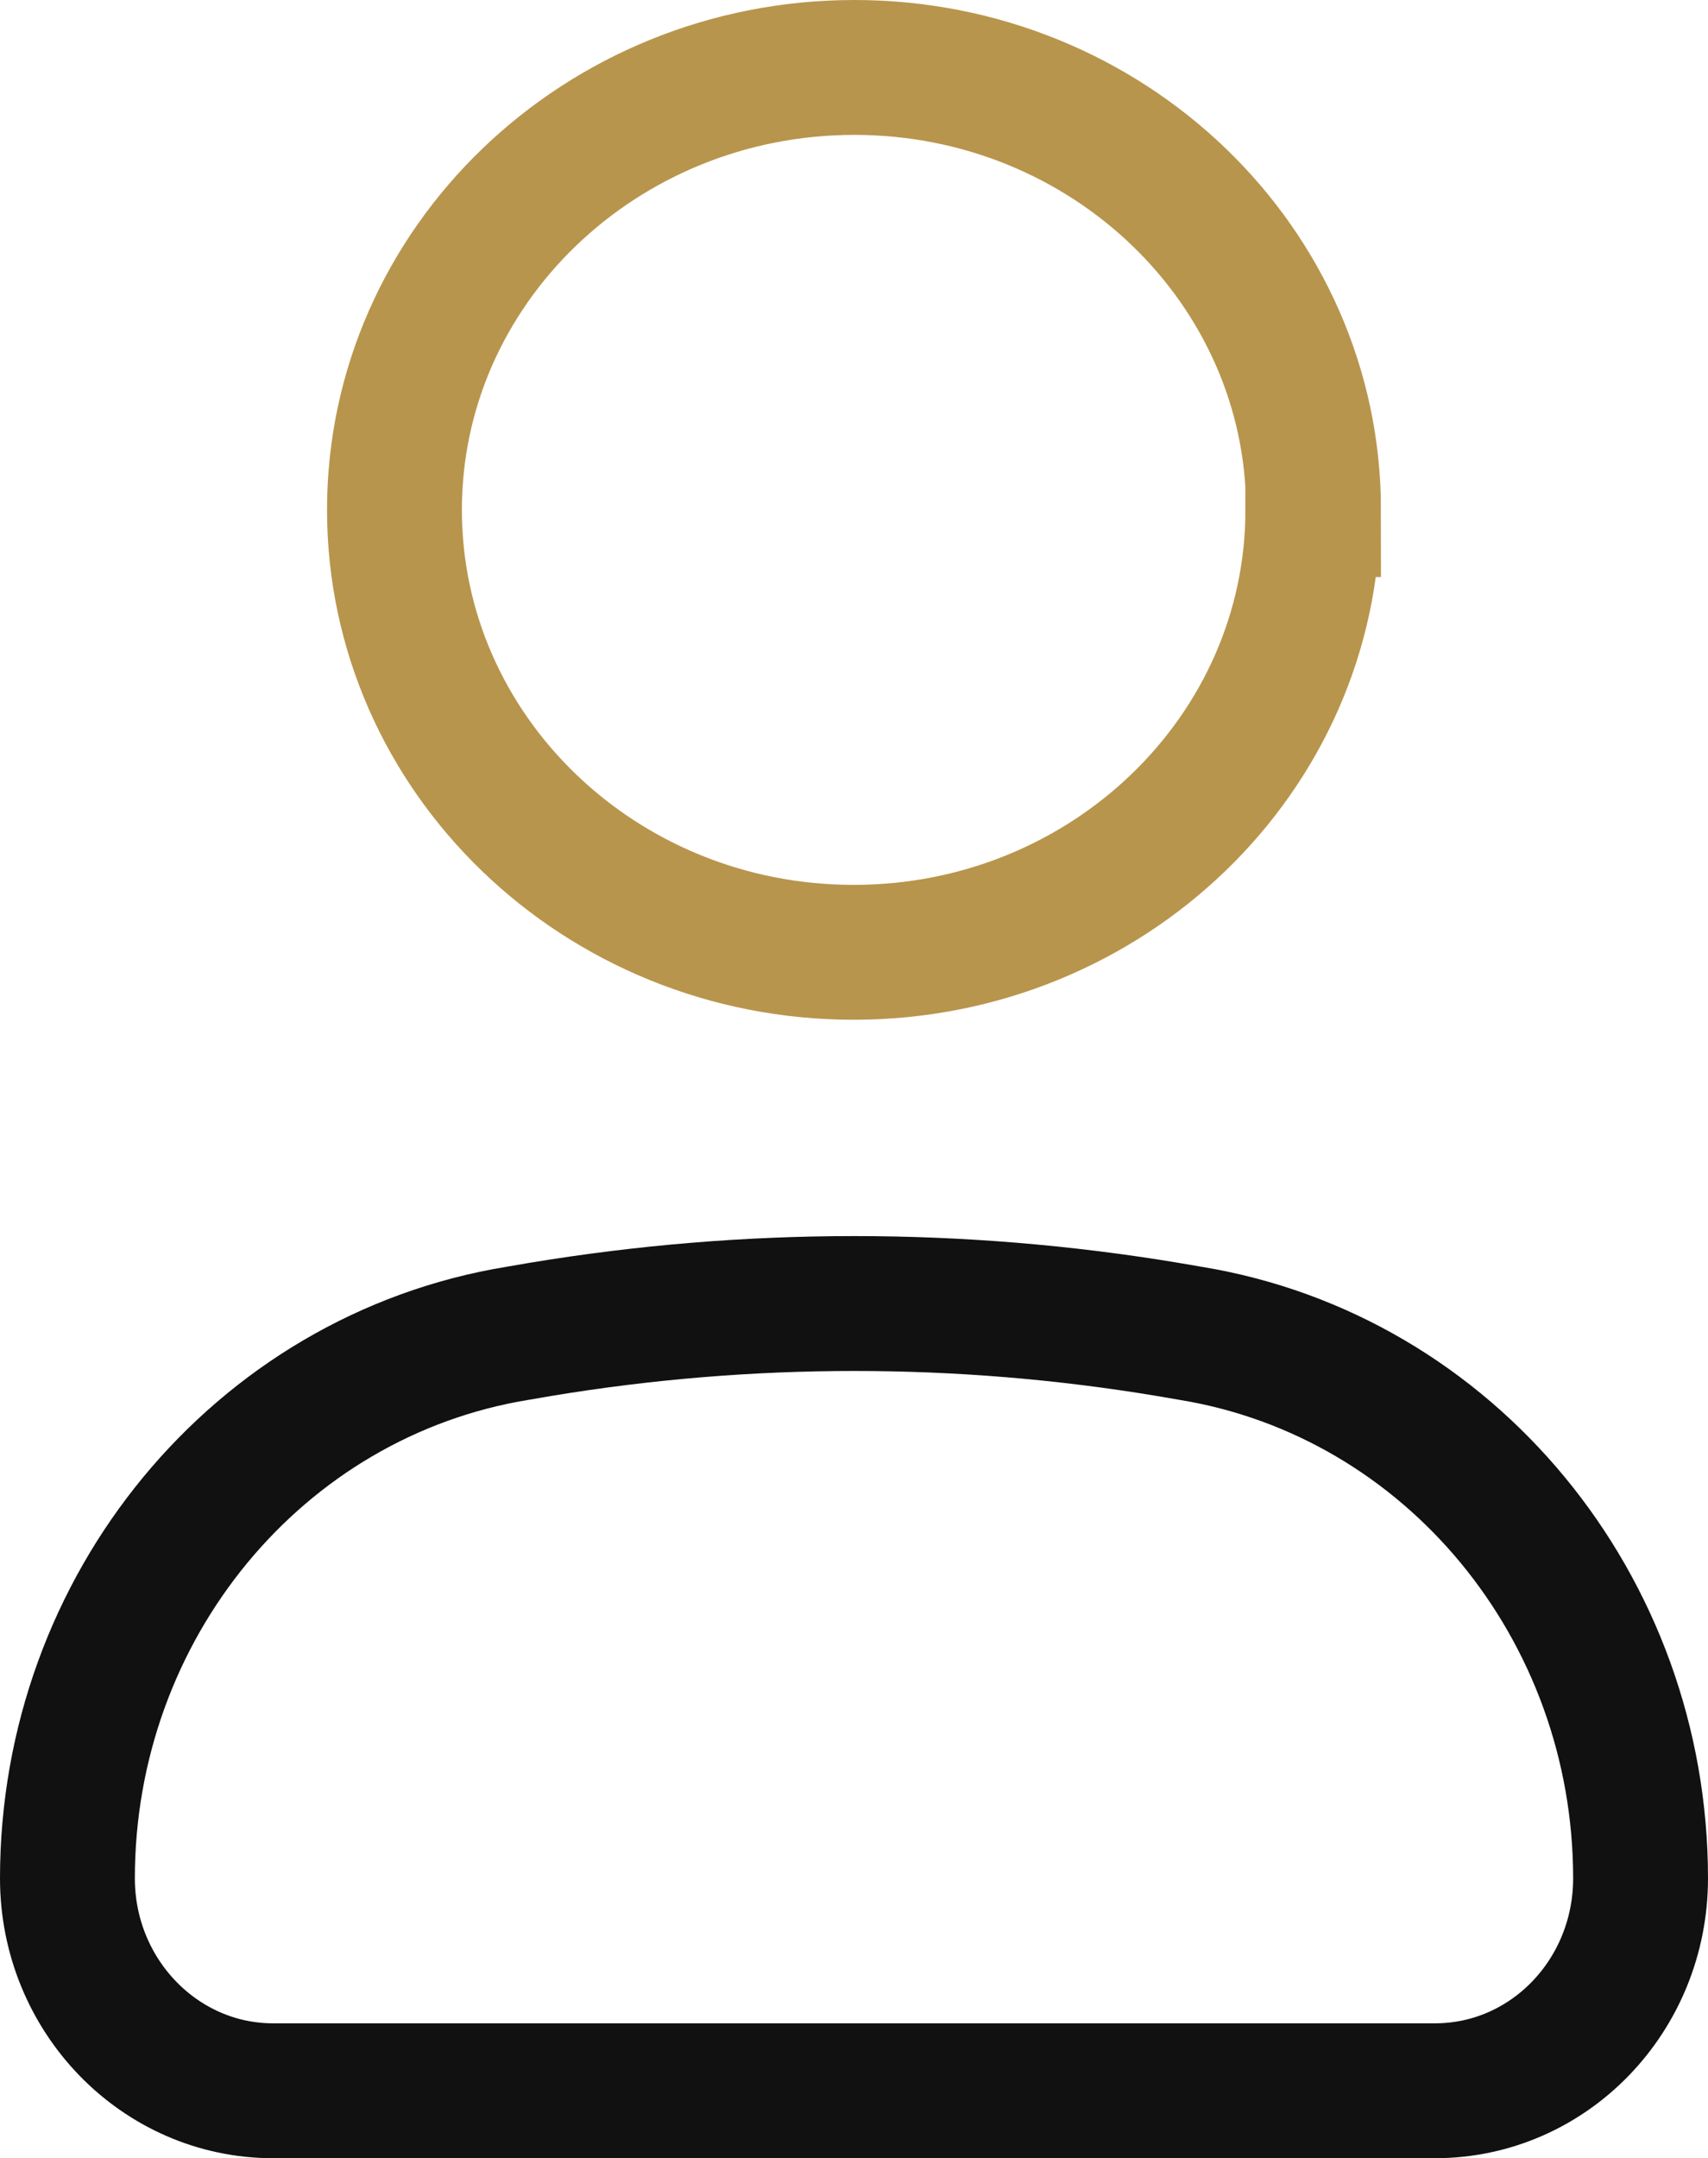 <?xml version="1.0" encoding="UTF-8"?>
<svg xmlns="http://www.w3.org/2000/svg" data-name="Слой 1" viewBox="0 0 25.33 32">
  <path d="M1 27.85c0-4.02 2.83-7.45 6.67-8.08l.35-.06c3.08-.51 6.22-.51 9.29 0l.35.06c3.84.63 6.67 4.06 6.67 8.08 0 1.74-1.36 3.15-3.05 3.15H4.05C2.37 31 1 29.59 1 27.85Z" style="stroke:#111;fill:none;stroke-width:2px"></path>
  <path d="M19.47 7.56c0 3.62-3.05 6.56-6.81 6.56s-6.81-2.94-6.81-6.56S8.91 1 12.67 1s6.81 2.94 6.81 6.56Z" style="fill:none;stroke-width:2px;stroke:#b8954c"></path>
</svg>
